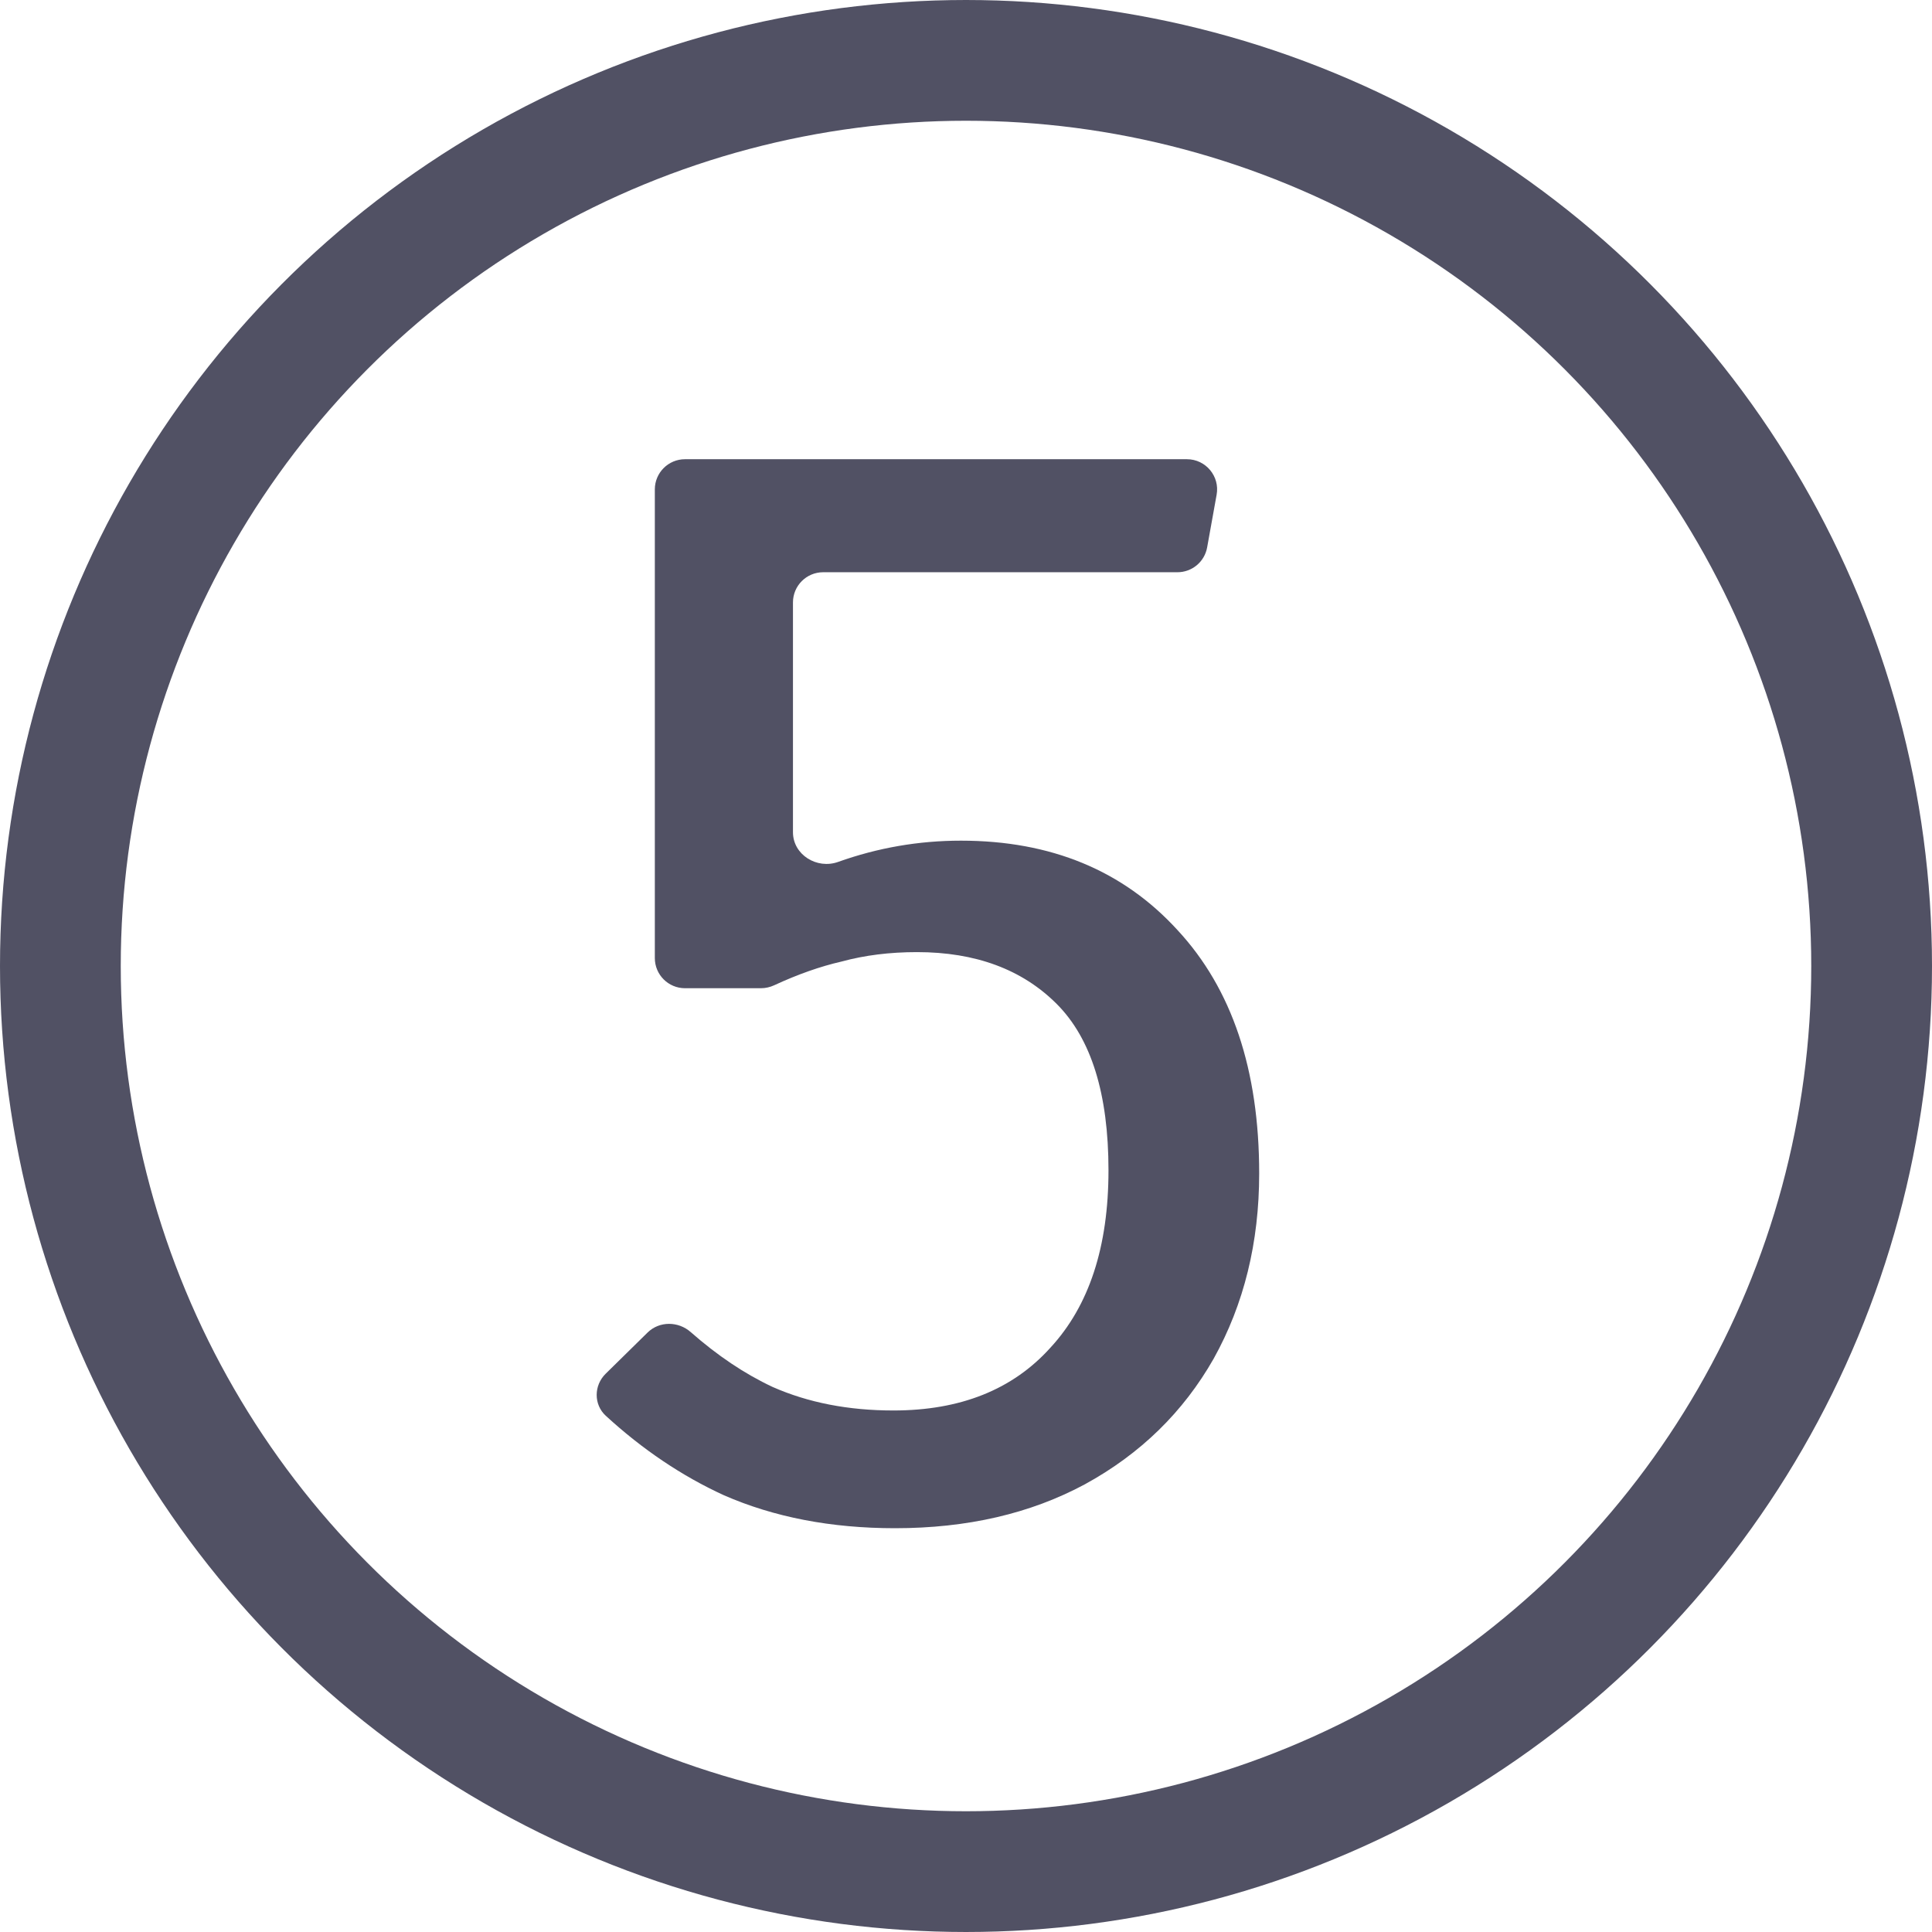 <?xml version="1.0" encoding="utf-8"?>
<svg xmlns="http://www.w3.org/2000/svg" width="32" height="32" viewBox="0 0 32 32" fill="none">
<rect x="0" y="0" width="32" height="32" fill="#808080" stroke="none"/>
<g clip-path="url(#clip0_417_10773)">
<rect width="32" height="32" fill="white"/>
<circle cx="16" cy="16" r="15" stroke="#515164" stroke-width="2"/>
<path d="M19.994 9.067C19.951 9.305 19.744 9.478 19.502 9.478H13.634C13.358 9.478 13.134 9.702 13.134 9.978V13.784C13.134 14.158 13.531 14.402 13.882 14.276C14.537 14.042 15.215 13.924 15.916 13.924C17.406 13.924 18.602 14.418 19.504 15.406C20.405 16.377 20.856 17.72 20.856 19.436C20.856 20.58 20.604 21.603 20.102 22.504C19.599 23.388 18.888 24.082 17.97 24.584C17.068 25.07 16.02 25.312 14.824 25.312C13.766 25.312 12.822 25.13 11.99 24.766C11.296 24.448 10.643 24.009 10.034 23.45C9.831 23.263 9.835 22.946 10.032 22.753L10.726 22.071C10.922 21.879 11.235 21.882 11.441 22.064C11.882 22.452 12.333 22.755 12.796 22.972C13.385 23.232 14.052 23.362 14.798 23.362C15.907 23.362 16.774 23.016 17.398 22.322C18.039 21.629 18.36 20.65 18.36 19.384C18.36 18.119 18.074 17.2 17.502 16.628C16.93 16.056 16.158 15.77 15.188 15.77C14.737 15.77 14.321 15.822 13.94 15.926C13.589 16.006 13.216 16.137 12.821 16.32C12.753 16.351 12.679 16.368 12.604 16.368H11.346C11.07 16.368 10.846 16.145 10.846 15.868V8.106C10.846 7.83 11.07 7.606 11.346 7.606H19.659C19.971 7.606 20.207 7.889 20.151 8.195L19.994 9.067Z" fill="#515164"/>
</g>
<defs>
<clipPath id="clip0_417_10773">
<rect width="32" height="32" fill="white"/>
</clipPath>
</defs>
</svg>
